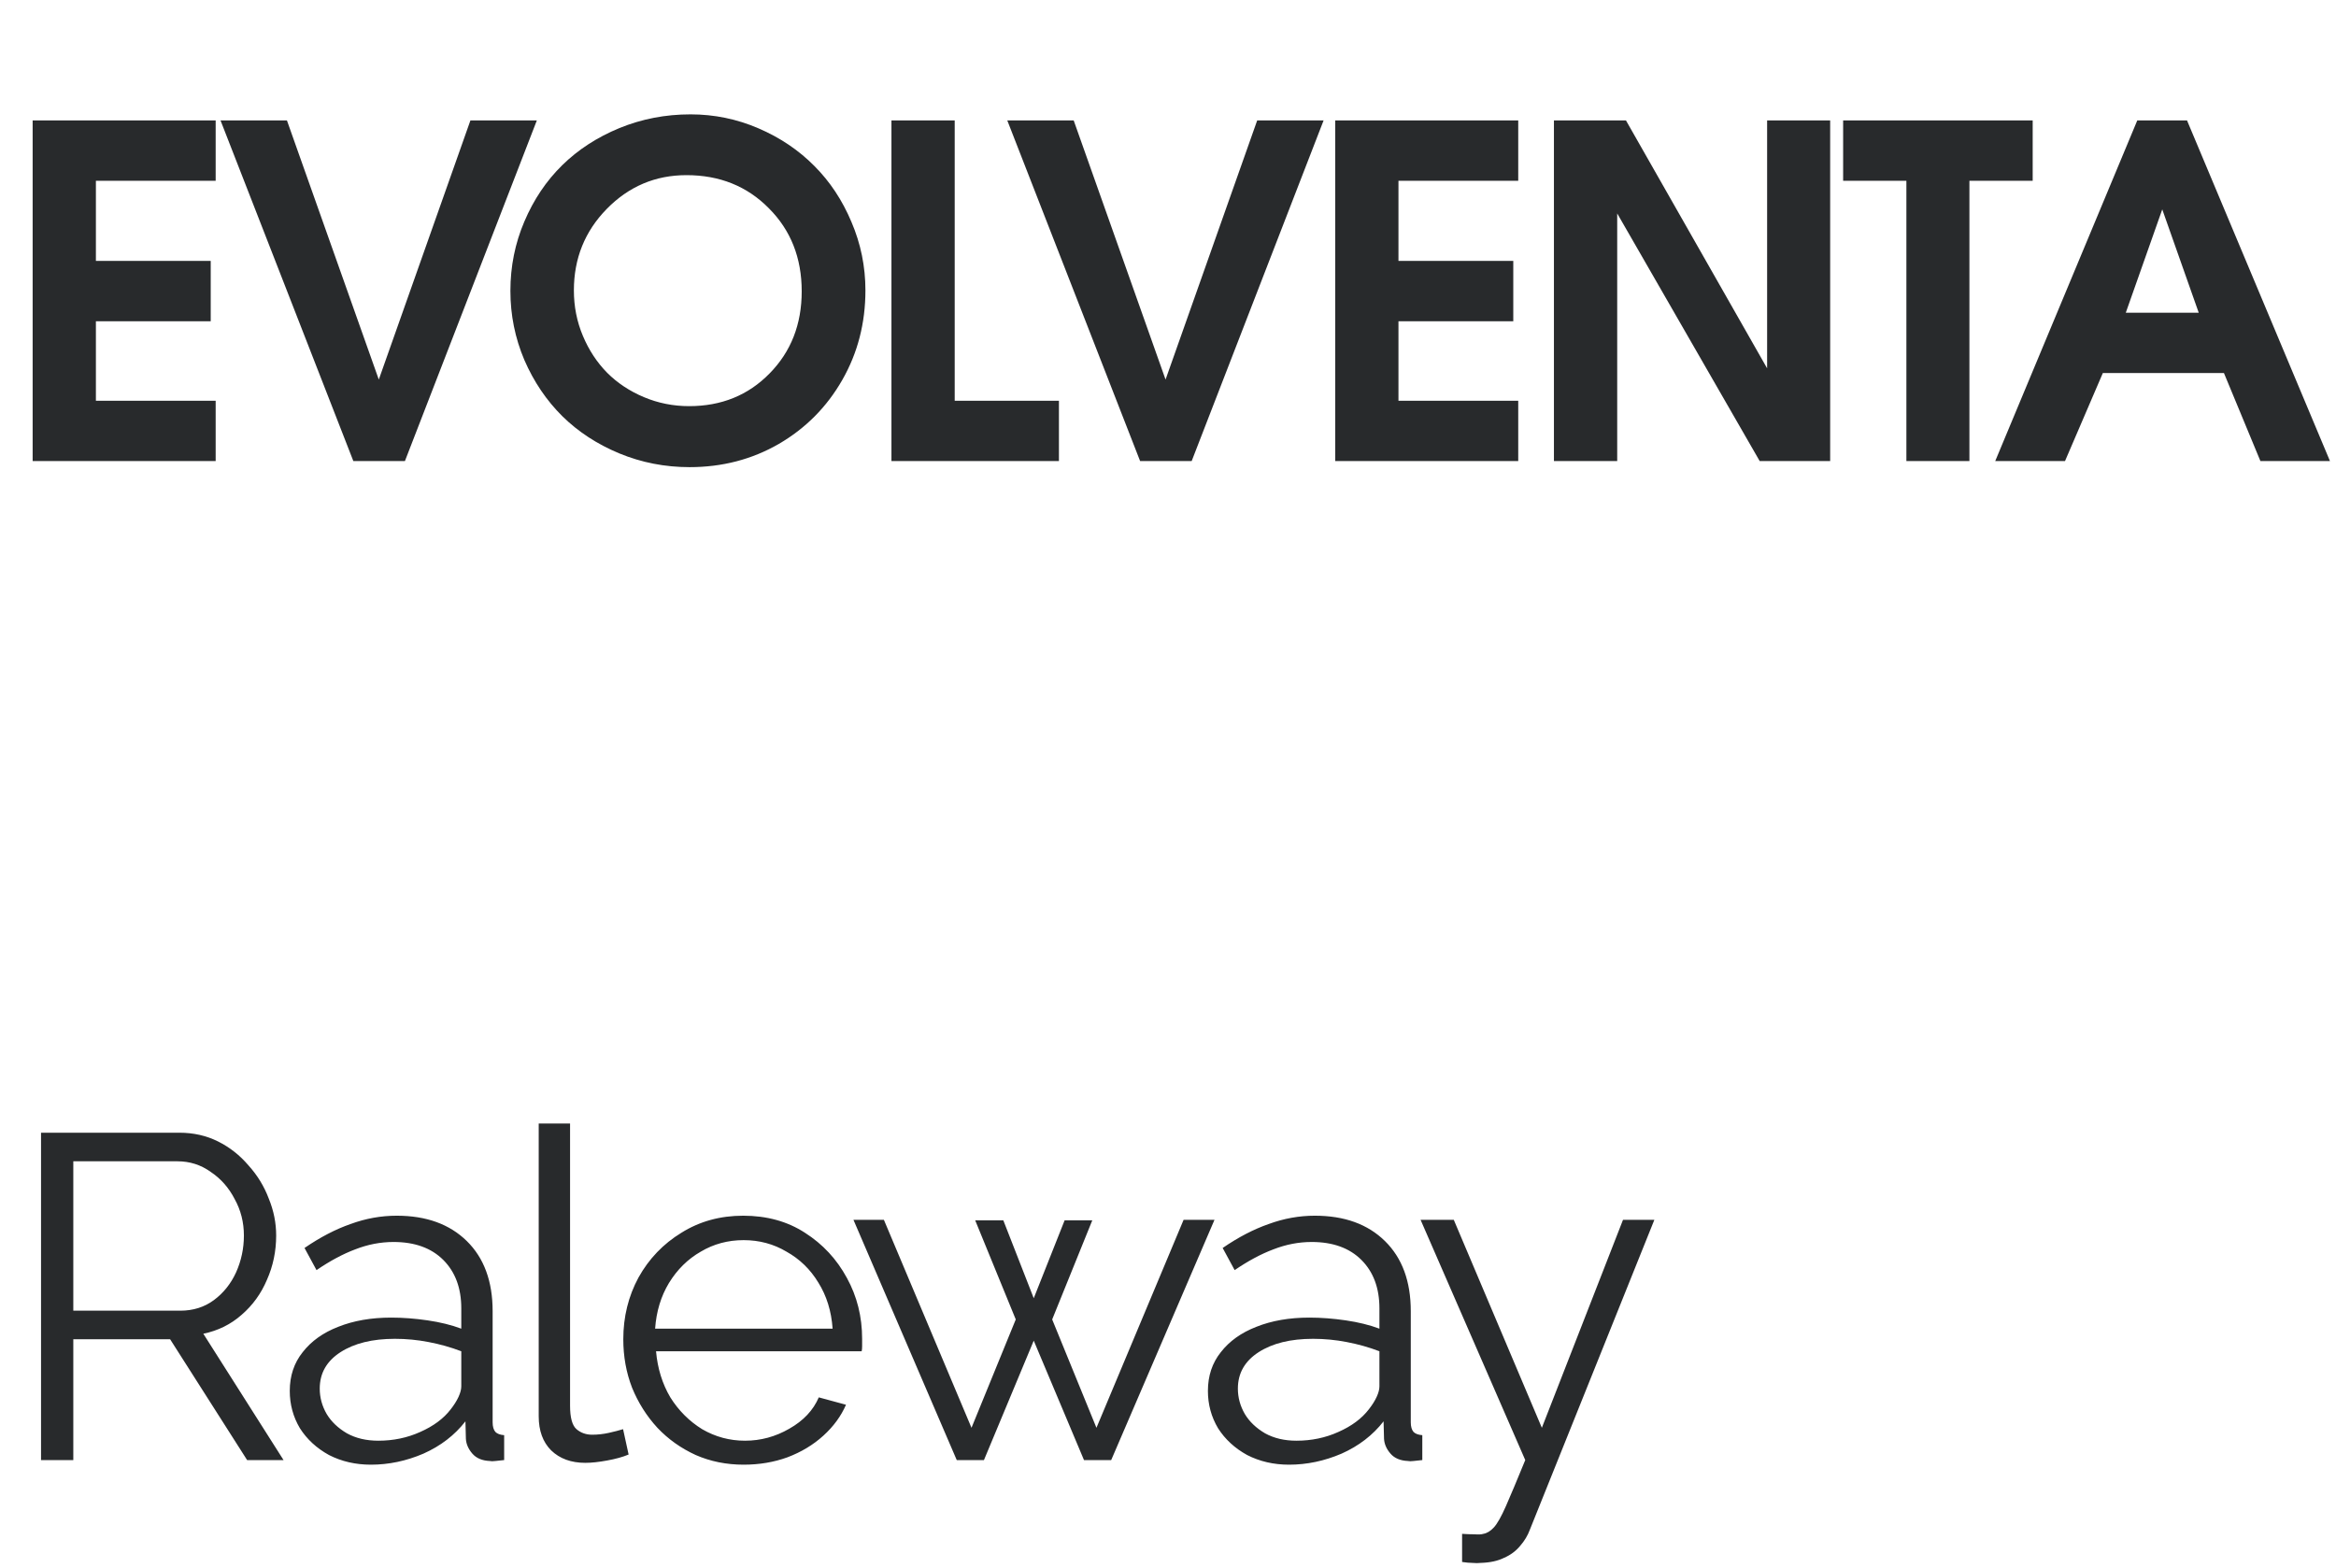 <?xml version="1.0" encoding="UTF-8"?> <svg xmlns="http://www.w3.org/2000/svg" width="152" height="102" viewBox="0 0 152 102" fill="none"> <path d="M2.124 30C2.124 30 2.124 22.612 2.124 7.837C2.124 7.837 6.094 7.837 14.033 7.837C14.033 7.837 14.033 9.146 14.033 11.763C14.033 11.763 11.435 11.763 6.24 11.763C6.24 11.763 6.24 13.501 6.24 16.977C6.24 16.977 8.73 16.977 13.711 16.977C13.711 16.977 13.711 18.286 13.711 20.903C13.711 20.903 11.221 20.903 6.24 20.903C6.24 20.903 6.24 22.627 6.24 26.074C6.24 26.074 8.838 26.074 14.033 26.074C14.033 26.074 14.033 27.383 14.033 30C14.033 30 10.063 30 2.124 30ZM22.992 30C22.992 30 20.111 22.612 14.35 7.837C14.35 7.837 15.79 7.837 18.671 7.837C18.671 7.837 20.663 13.457 24.648 24.697C24.648 24.697 26.635 19.077 30.609 7.837C30.609 7.837 32.05 7.837 34.931 7.837C34.931 7.837 32.069 15.225 26.347 30C26.347 30 25.229 30 22.992 30ZM44.93 7.441C46.473 7.441 47.947 7.744 49.353 8.35C50.76 8.955 51.971 9.771 52.986 10.796C54.002 11.812 54.808 13.027 55.403 14.443C56.009 15.859 56.312 17.344 56.312 18.896C56.312 21.025 55.809 22.969 54.803 24.727C53.797 26.484 52.42 27.871 50.672 28.887C48.924 29.893 46.99 30.395 44.871 30.395C43.27 30.395 41.746 30.098 40.301 29.502C38.865 28.906 37.63 28.101 36.595 27.085C35.56 26.06 34.734 24.839 34.119 23.423C33.514 21.997 33.211 20.498 33.211 18.926C33.211 17.334 33.514 15.83 34.119 14.414C34.725 12.988 35.545 11.768 36.58 10.752C37.615 9.736 38.855 8.931 40.301 8.335C41.756 7.739 43.299 7.441 44.93 7.441ZM44.666 11.396C42.645 11.396 40.916 12.129 39.48 13.594C38.055 15.049 37.342 16.816 37.342 18.896C37.342 19.941 37.537 20.928 37.928 21.855C38.318 22.783 38.846 23.584 39.51 24.258C40.174 24.922 40.97 25.449 41.898 25.84C42.825 26.23 43.807 26.426 44.842 26.426C46.941 26.426 48.685 25.718 50.071 24.302C51.468 22.886 52.166 21.104 52.166 18.955C52.166 16.777 51.453 14.976 50.027 13.55C48.611 12.114 46.824 11.396 44.666 11.396ZM58.005 30C58.005 30 58.005 22.612 58.005 7.837C58.005 7.837 59.377 7.837 62.121 7.837C62.121 7.837 62.121 13.916 62.121 26.074C62.121 26.074 64.382 26.074 68.903 26.074C68.903 26.074 68.903 27.383 68.903 30C68.903 30 65.27 30 58.005 30ZM74.186 30C74.186 30 71.305 22.612 65.543 7.837C65.543 7.837 66.983 7.837 69.864 7.837C69.864 7.837 71.856 13.457 75.841 24.697C75.841 24.697 77.828 19.077 81.803 7.837C81.803 7.837 83.243 7.837 86.124 7.837C86.124 7.837 83.263 15.225 77.54 30C77.54 30 76.422 30 74.186 30ZM86.88 30C86.88 30 86.88 22.612 86.88 7.837C86.88 7.837 90.85 7.837 98.789 7.837C98.789 7.837 98.789 9.146 98.789 11.763C98.789 11.763 96.191 11.763 90.996 11.763C90.996 11.763 90.996 13.501 90.996 16.977C90.996 16.977 93.486 16.977 98.467 16.977C98.467 16.977 98.467 18.286 98.467 20.903C98.467 20.903 95.977 20.903 90.996 20.903C90.996 20.903 90.996 22.627 90.996 26.074C90.996 26.074 93.594 26.074 98.789 26.074C98.789 26.074 98.789 27.383 98.789 30C98.789 30 94.819 30 86.88 30ZM101.112 30C101.112 30 101.112 22.612 101.112 7.837C101.112 7.837 102.675 7.837 105.8 7.837C105.8 7.837 108.861 13.213 114.984 23.965C114.984 23.965 114.984 18.589 114.984 7.837C114.984 7.837 116.352 7.837 119.086 7.837C119.086 7.837 119.086 15.225 119.086 30C119.086 30 117.558 30 114.501 30C114.501 30 111.41 24.629 105.229 13.887C105.229 13.887 105.229 19.258 105.229 30C105.229 30 103.856 30 101.112 30ZM124.046 30C124.046 30 124.046 23.921 124.046 11.763C124.046 11.763 122.674 11.763 119.93 11.763C119.93 11.763 119.93 10.454 119.93 7.837C119.93 7.837 124.041 7.837 132.264 7.837C132.264 7.837 132.264 9.146 132.264 11.763C132.264 11.763 130.892 11.763 128.147 11.763C128.147 11.763 128.147 17.842 128.147 30C128.147 30 126.78 30 124.046 30ZM129.826 30C129.826 30 132.907 22.612 139.069 7.837C139.069 7.837 140.148 7.837 142.307 7.837C142.307 7.837 145.407 15.225 151.608 30C151.608 30 150.1 30 147.082 30C147.082 30 146.291 28.091 144.709 24.273C144.709 24.273 142.082 24.273 136.828 24.273C136.828 24.273 136.008 26.182 134.367 30C134.367 30 132.854 30 129.826 30ZM138.322 20.347C138.322 20.347 139.904 20.347 143.068 20.347C143.068 20.347 142.277 18.105 140.695 13.623C140.695 13.623 139.904 15.864 138.322 20.347Z" fill="#282A2C"></path> <path d="M2.67 95V73.7H11.67C12.59 73.7 13.43 73.89 14.19 74.27C14.95 74.65 15.61 75.17 16.17 75.83C16.75 76.47 17.19 77.19 17.49 77.99C17.81 78.77 17.97 79.57 17.97 80.39C17.97 81.41 17.77 82.37 17.37 83.27C16.99 84.17 16.44 84.93 15.72 85.55C15.02 86.17 14.19 86.58 13.23 86.78L18.45 95H16.08L11.07 87.14H4.77V95H2.67ZM4.77 85.28H11.73C12.57 85.28 13.3 85.05 13.92 84.59C14.54 84.13 15.02 83.53 15.36 82.79C15.7 82.03 15.87 81.23 15.87 80.39C15.87 79.53 15.67 78.74 15.27 78.02C14.89 77.28 14.37 76.69 13.71 76.25C13.07 75.79 12.35 75.56 11.55 75.56H4.77V85.28ZM18.855 90.5C18.855 89.52 19.135 88.68 19.695 87.98C20.255 87.26 21.025 86.71 22.005 86.33C23.005 85.93 24.155 85.73 25.455 85.73C26.215 85.73 27.005 85.79 27.825 85.91C28.645 86.03 29.375 86.21 30.015 86.45V85.13C30.015 83.81 29.625 82.76 28.845 81.98C28.065 81.2 26.985 80.81 25.605 80.81C24.765 80.81 23.935 80.97 23.115 81.29C22.315 81.59 21.475 82.04 20.595 82.64L19.815 81.2C20.835 80.5 21.835 79.98 22.815 79.64C23.795 79.28 24.795 79.1 25.815 79.1C27.735 79.1 29.255 79.65 30.375 80.75C31.495 81.85 32.055 83.37 32.055 85.31V92.54C32.055 92.82 32.115 93.03 32.235 93.17C32.355 93.29 32.545 93.36 32.805 93.38V95C32.585 95.02 32.395 95.04 32.235 95.06C32.075 95.08 31.955 95.08 31.875 95.06C31.375 95.04 30.995 94.88 30.735 94.58C30.475 94.28 30.335 93.96 30.315 93.62L30.285 92.48C29.585 93.38 28.675 94.08 27.555 94.58C26.435 95.06 25.295 95.3 24.135 95.3C23.135 95.3 22.225 95.09 21.405 94.67C20.605 94.23 19.975 93.65 19.515 92.93C19.075 92.19 18.855 91.38 18.855 90.5ZM29.325 91.7C29.545 91.42 29.715 91.15 29.835 90.89C29.955 90.63 30.015 90.4 30.015 90.2V87.92C29.335 87.66 28.625 87.46 27.885 87.32C27.165 87.18 26.435 87.11 25.695 87.11C24.235 87.11 23.055 87.4 22.155 87.98C21.255 88.56 20.805 89.35 20.805 90.35C20.805 90.93 20.955 91.48 21.255 92C21.555 92.5 21.995 92.92 22.575 93.26C23.155 93.58 23.835 93.74 24.615 93.74C25.595 93.74 26.505 93.55 27.345 93.17C28.205 92.79 28.865 92.3 29.325 91.7ZM35.053 73.1H37.093V91.46C37.093 92.24 37.233 92.75 37.513 92.99C37.793 93.23 38.133 93.35 38.533 93.35C38.893 93.35 39.253 93.31 39.613 93.23C39.973 93.15 40.283 93.07 40.543 92.99L40.903 94.64C40.523 94.8 40.053 94.93 39.493 95.03C38.953 95.13 38.483 95.18 38.083 95.18C37.163 95.18 36.423 94.91 35.863 94.37C35.323 93.83 35.053 93.09 35.053 92.15V73.1ZM48.387 95.3C47.267 95.3 46.227 95.09 45.267 94.67C44.307 94.23 43.477 93.64 42.777 92.9C42.077 92.14 41.527 91.27 41.127 90.29C40.747 89.31 40.557 88.26 40.557 87.14C40.557 85.68 40.887 84.34 41.547 83.12C42.227 81.9 43.157 80.93 44.337 80.21C45.517 79.47 46.857 79.1 48.357 79.1C49.897 79.1 51.237 79.47 52.377 80.21C53.537 80.95 54.447 81.93 55.107 83.15C55.767 84.35 56.097 85.67 56.097 87.11C56.097 87.27 56.097 87.43 56.097 87.59C56.097 87.73 56.087 87.84 56.067 87.92H42.687C42.787 89.04 43.097 90.04 43.617 90.92C44.157 91.78 44.847 92.47 45.687 92.99C46.547 93.49 47.477 93.74 48.477 93.74C49.497 93.74 50.457 93.48 51.357 92.96C52.277 92.44 52.917 91.76 53.277 90.92L55.047 91.4C54.727 92.14 54.237 92.81 53.577 93.41C52.917 94.01 52.137 94.48 51.237 94.82C50.357 95.14 49.407 95.3 48.387 95.3ZM42.627 86.45H54.177C54.097 85.31 53.787 84.31 53.247 83.45C52.727 82.59 52.037 81.92 51.177 81.44C50.337 80.94 49.407 80.69 48.387 80.69C47.367 80.69 46.437 80.94 45.597 81.44C44.757 81.92 44.067 82.6 43.527 83.48C43.007 84.34 42.707 85.33 42.627 86.45ZM77.014 79.37H79.024L72.304 95H70.534L67.264 87.23L64.024 95H62.254L55.534 79.37H57.514L63.214 92.9L66.094 85.85L63.454 79.4H65.284L67.264 84.47L69.274 79.4H71.074L68.464 85.85L71.344 92.9L77.014 79.37ZM78.597 90.5C78.597 89.52 78.877 88.68 79.437 87.98C79.997 87.26 80.767 86.71 81.747 86.33C82.747 85.93 83.897 85.73 85.197 85.73C85.957 85.73 86.747 85.79 87.567 85.91C88.387 86.03 89.117 86.21 89.757 86.45V85.13C89.757 83.81 89.367 82.76 88.587 81.98C87.807 81.2 86.727 80.81 85.347 80.81C84.507 80.81 83.677 80.97 82.857 81.29C82.057 81.59 81.217 82.04 80.337 82.64L79.557 81.2C80.577 80.5 81.577 79.98 82.557 79.64C83.537 79.28 84.537 79.1 85.557 79.1C87.477 79.1 88.997 79.65 90.117 80.75C91.237 81.85 91.797 83.37 91.797 85.31V92.54C91.797 92.82 91.857 93.03 91.977 93.17C92.097 93.29 92.287 93.36 92.547 93.38V95C92.327 95.02 92.137 95.04 91.977 95.06C91.817 95.08 91.697 95.08 91.617 95.06C91.117 95.04 90.737 94.88 90.477 94.58C90.217 94.28 90.077 93.96 90.057 93.62L90.027 92.48C89.327 93.38 88.417 94.08 87.297 94.58C86.177 95.06 85.037 95.3 83.877 95.3C82.877 95.3 81.967 95.09 81.147 94.67C80.347 94.23 79.717 93.65 79.257 92.93C78.817 92.19 78.597 91.38 78.597 90.5ZM89.067 91.7C89.287 91.42 89.457 91.15 89.577 90.89C89.697 90.63 89.757 90.4 89.757 90.2V87.92C89.077 87.66 88.367 87.46 87.627 87.32C86.907 87.18 86.177 87.11 85.437 87.11C83.977 87.11 82.797 87.4 81.897 87.98C80.997 88.56 80.547 89.35 80.547 90.35C80.547 90.93 80.697 91.48 80.997 92C81.297 92.5 81.737 92.92 82.317 93.26C82.897 93.58 83.577 93.74 84.357 93.74C85.337 93.74 86.247 93.55 87.087 93.17C87.947 92.79 88.607 92.3 89.067 91.7ZM95.136 99.8C95.416 99.82 95.686 99.83 95.946 99.83C96.206 99.85 96.396 99.84 96.516 99.8C96.756 99.76 96.986 99.62 97.206 99.38C97.426 99.14 97.686 98.68 97.986 98C98.286 97.32 98.706 96.32 99.246 95L92.436 79.37H94.596L100.326 92.9L105.606 79.37H107.646L99.546 99.53C99.406 99.91 99.196 100.26 98.916 100.58C98.636 100.92 98.286 101.18 97.866 101.36C97.466 101.56 96.966 101.67 96.366 101.69C96.186 101.71 95.996 101.71 95.796 101.69C95.616 101.69 95.396 101.67 95.136 101.63V99.8Z" fill="#282A2C"></path> </svg> 